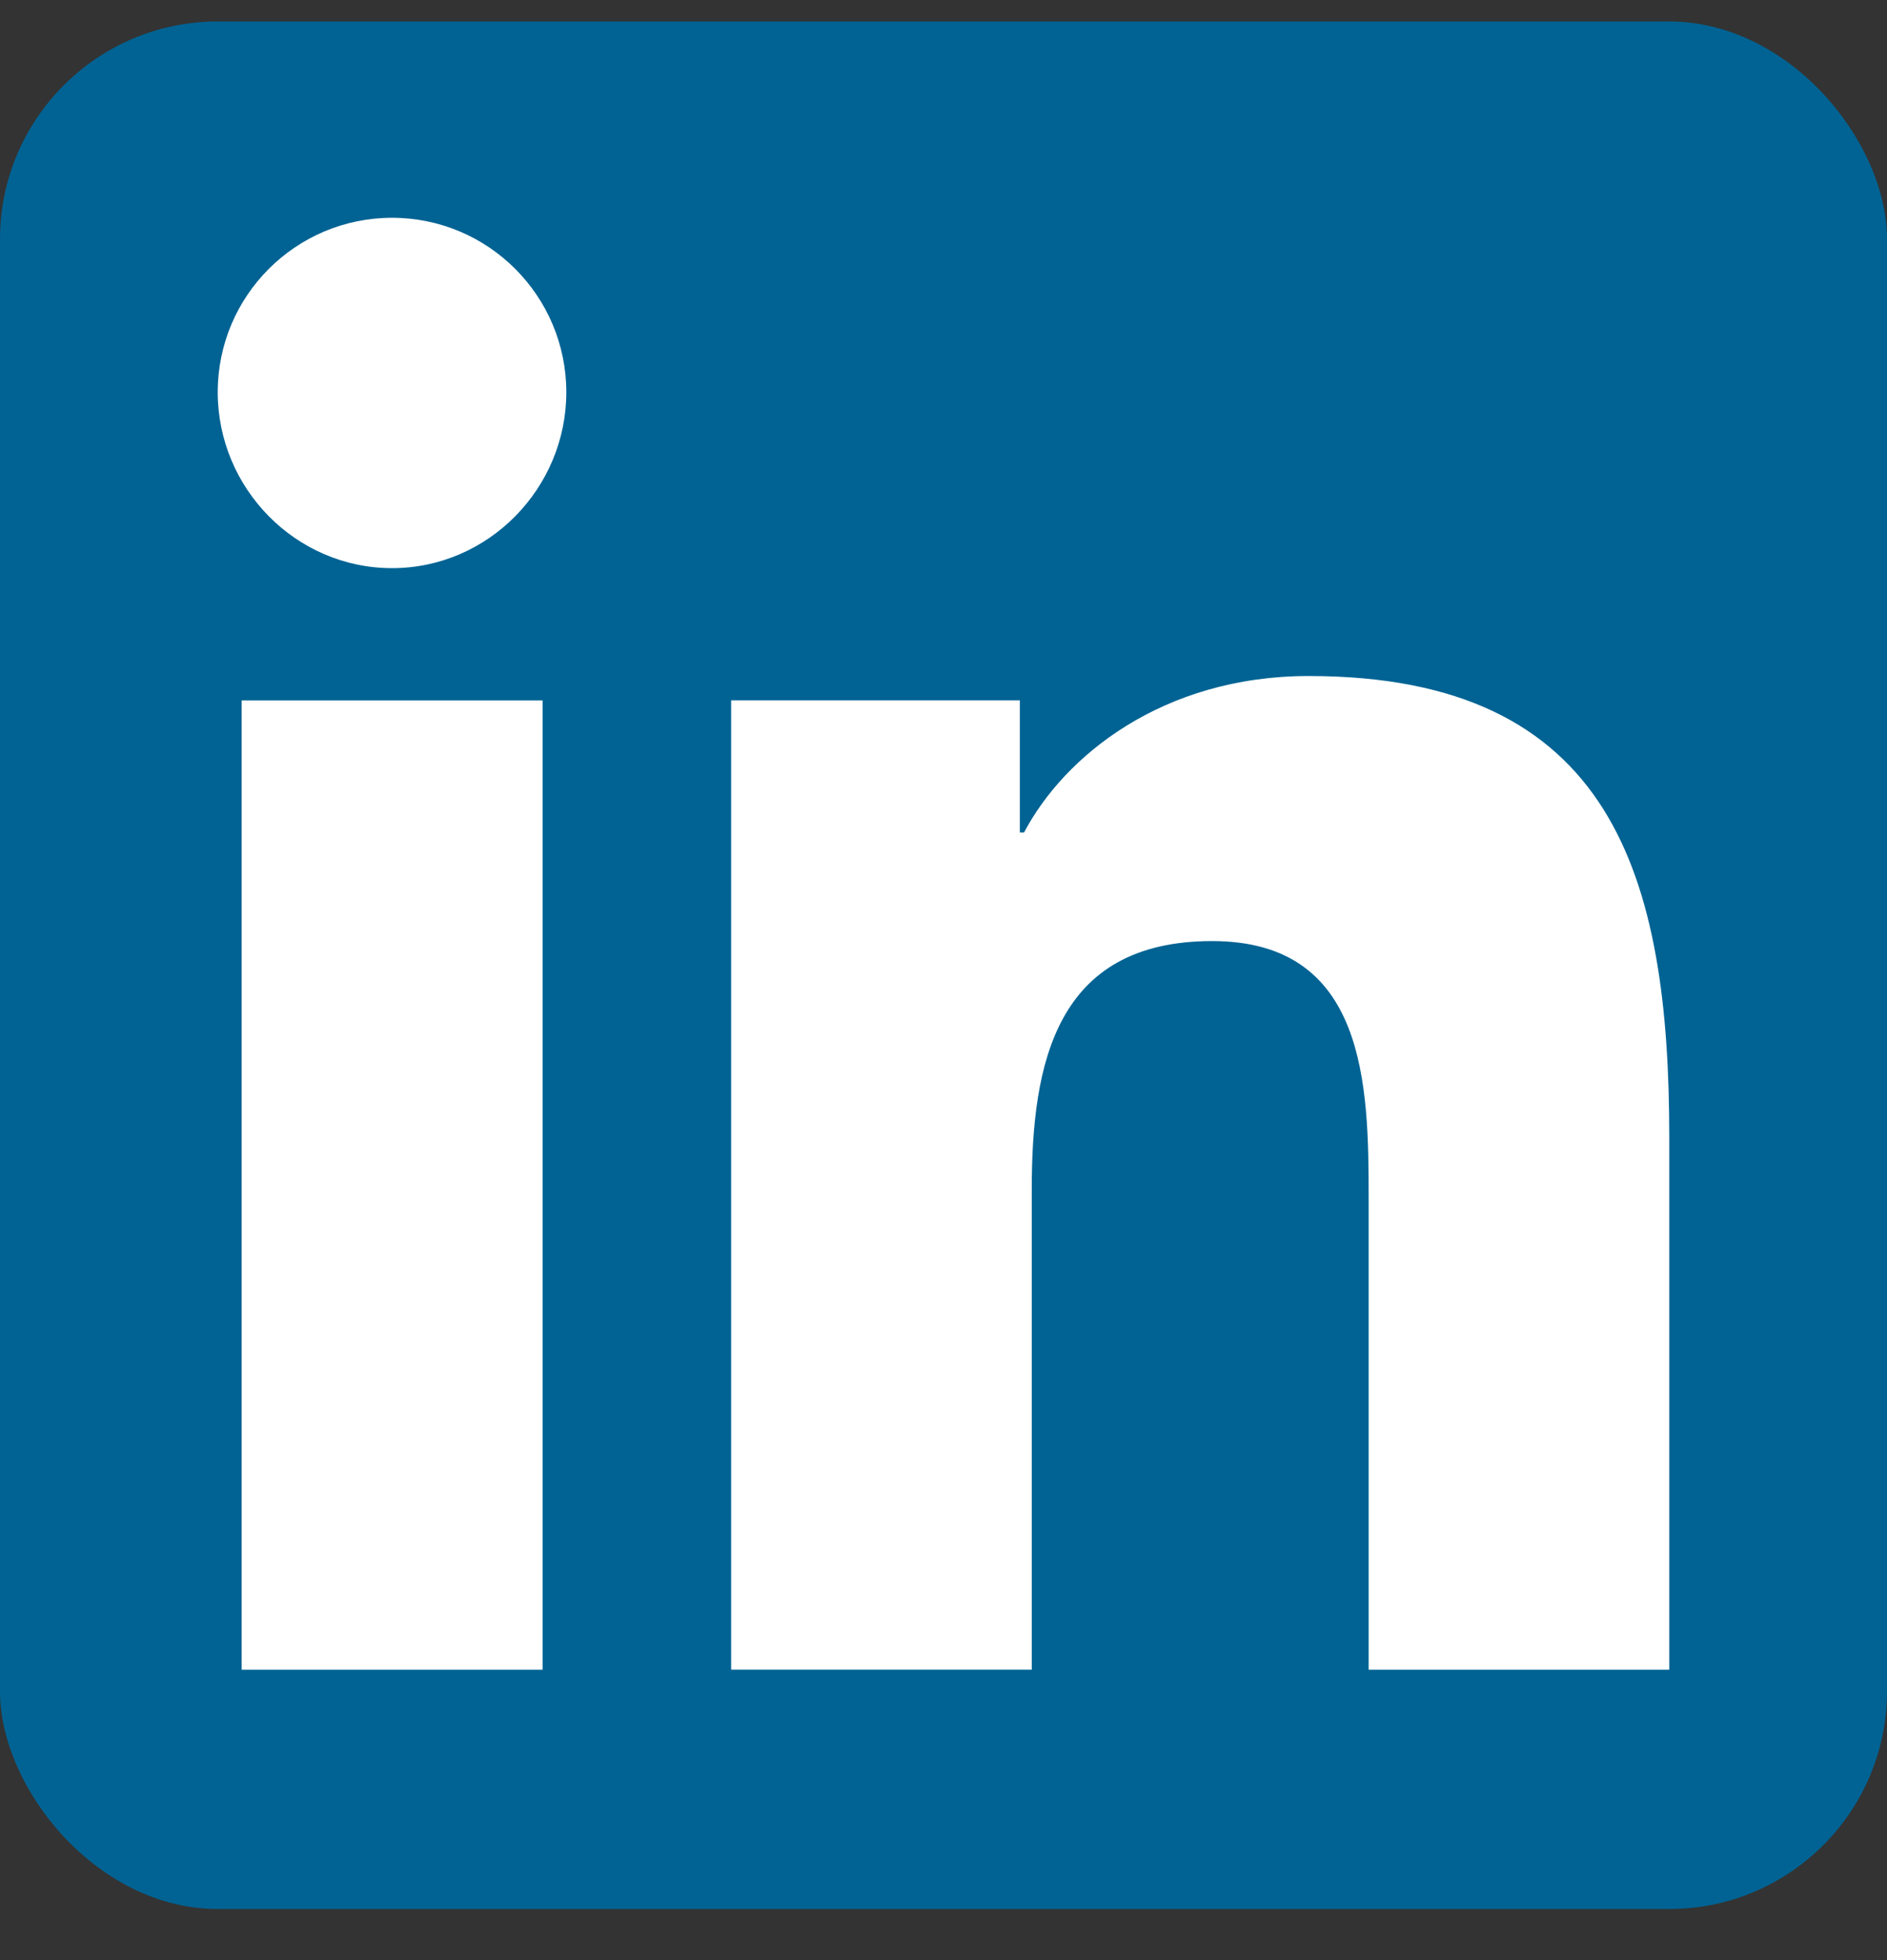 <svg width="26" height="27" viewBox="0 0 26 27" fill="none" xmlns="http://www.w3.org/2000/svg">
<rect x="0" y="0" width="26" height="27" fill="#333333" stroke="none"/>
<g id="linkedin (1) 2">
<rect y="0.296" width="26" height="26" rx="3" fill="#006394"/>
<g id="Vector">
<path d="M22.995 23V22.999H23V15.664C23 12.076 22.227 9.312 18.033 9.312C16.016 9.312 14.663 10.418 14.11 11.467H14.052V9.647H10.074V22.999H14.216V16.387C14.216 14.647 14.546 12.963 16.702 12.963C18.826 12.963 18.858 14.95 18.858 16.499V23H22.995Z" fill="white"/>
<path d="M3.33 9.648H7.476V23H3.33V9.648Z" fill="white"/>
<path d="M5.402 3C4.076 3 3 4.076 3 5.402C3 6.727 4.076 7.826 5.402 7.826C6.727 7.826 7.803 6.727 7.803 5.402C7.802 4.076 6.727 3 5.402 3Z" fill="white"/>
</g>
</g>
</svg>
